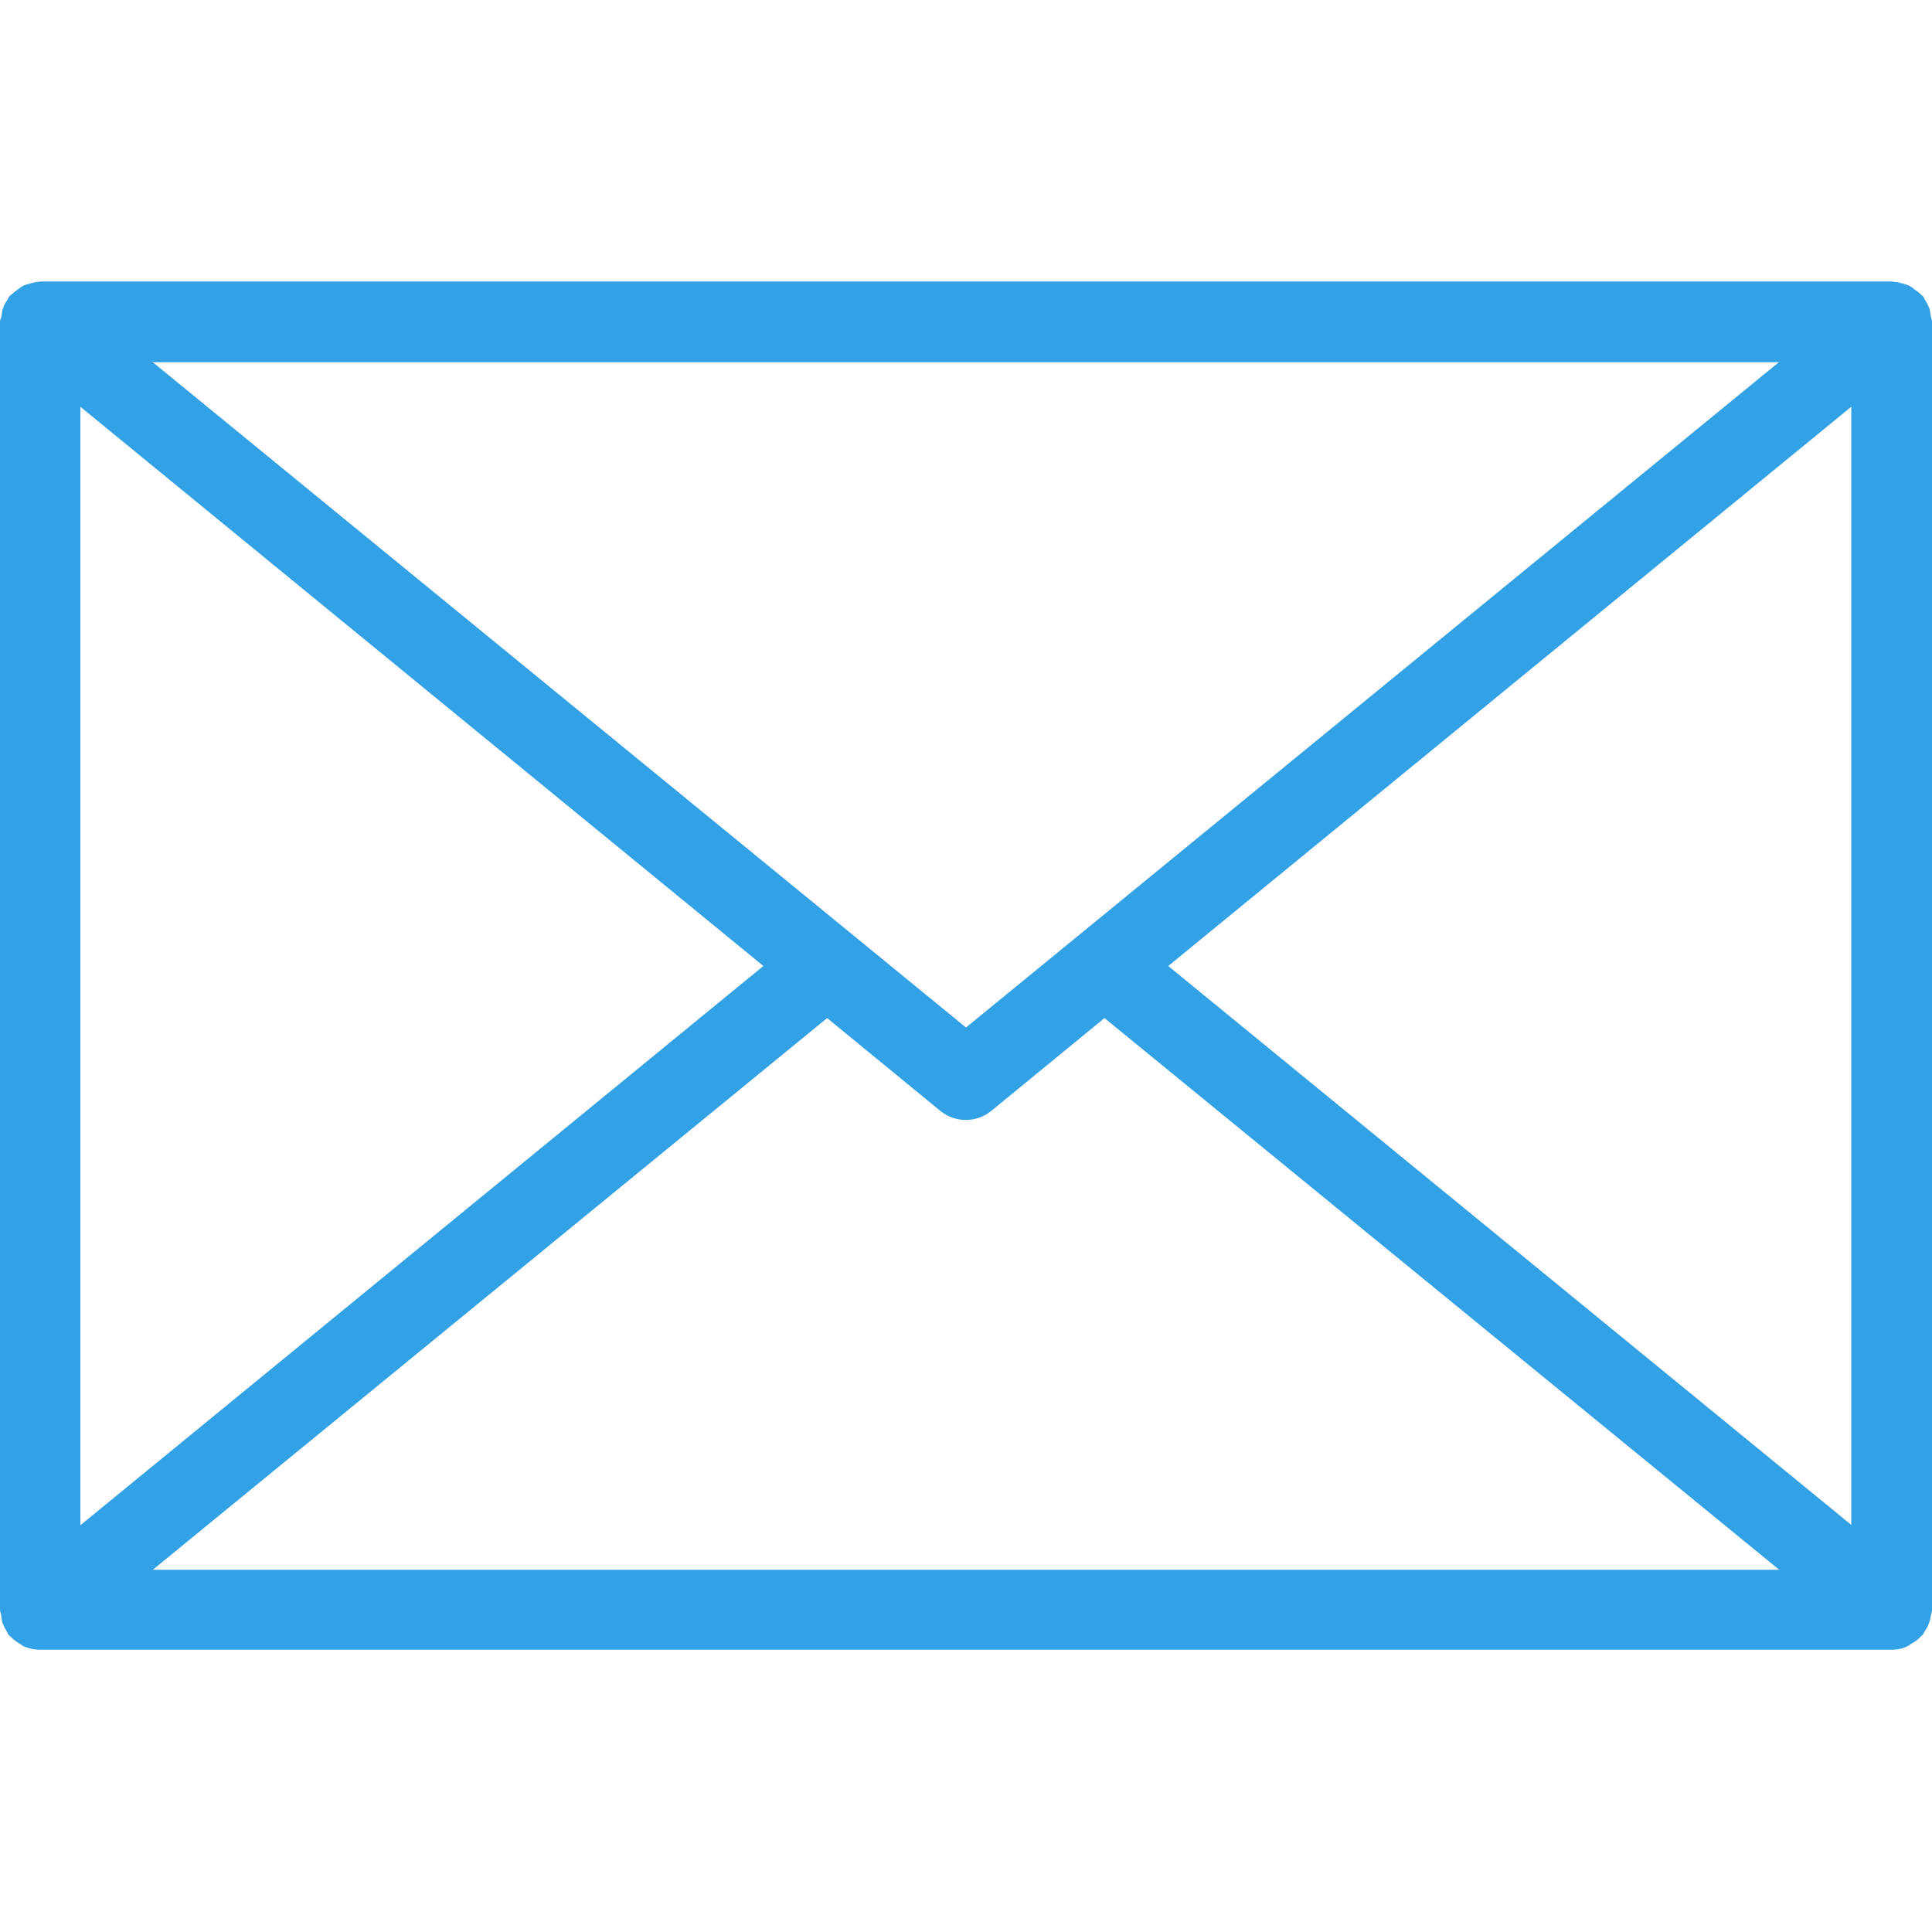 <?xml version="1.0" encoding="utf-8"?>
<!-- Generator: Adobe Illustrator 27.6.1, SVG Export Plug-In . SVG Version: 6.00 Build 0)  -->
<svg version="1.1" id="Bold" xmlns="http://www.w3.org/2000/svg" xmlns:xlink="http://www.w3.org/1999/xlink" x="0px" y="0px"
	 viewBox="0 0 512 512" style="enable-background:new 0 0 512 512;" xml:space="preserve">
<style type="text/css">
	.st0{fill:#33A1E6;}
</style>
<g>
	<path class="st0" d="M511.7,428.1c0.1-0.5,0.3-0.9,0.3-1.4V85.3c0-0.5-0.2-0.9-0.3-1.4c-0.1-0.7-0.2-1.5-0.4-2.2
		c-0.3-0.7-0.6-1.3-1-2c-0.3-0.4-0.4-0.9-0.7-1.2c-0.1-0.1-0.3-0.2-0.4-0.3c-0.5-0.6-1.1-1-1.7-1.4c-0.5-0.4-1-0.8-1.6-1.1
		c-0.6-0.3-1.2-0.4-1.8-0.6c-0.7-0.2-1.4-0.4-2.2-0.4c-0.2,0-0.3-0.1-0.5-0.1H10.7c-0.2,0-0.3,0.1-0.5,0.1c-0.7,0-1.4,0.2-2.1,0.4
		c-0.6,0.2-1.3,0.3-1.9,0.6c-0.6,0.3-1,0.7-1.6,1.1s-1.2,0.9-1.7,1.4c-0.1,0.1-0.3,0.2-0.4,0.3c-0.3,0.4-0.4,0.8-0.7,1.2
		c-0.4,0.6-0.8,1.2-1,2c-0.3,0.7-0.3,1.4-0.4,2.2C0.2,84.4,0,84.8,0,85.3v341.3c0,0.5,0.2,0.9,0.3,1.4c0.1,0.7,0.2,1.5,0.4,2.2
		c0.3,0.7,0.6,1.3,1,2c0.3,0.4,0.4,0.9,0.7,1.2c0.1,0.1,0.3,0.2,0.4,0.3c0.7,0.8,1.7,1.5,2.6,2c0.3,0.2,0.6,0.5,0.9,0.6
		c1.4,0.6,2.8,0.9,4.3,0.9h490.7c1.5,0,3-0.3,4.3-1c0.3-0.1,0.6-0.4,0.9-0.6c1-0.5,1.9-1.2,2.6-2c0.1-0.1,0.3-0.2,0.4-0.3
		c0.3-0.4,0.4-0.8,0.7-1.2c0.4-0.6,0.8-1.2,1-2C511.5,429.5,511.6,428.8,511.7,428.1L511.7,428.1z M21.3,107.8l181,148.2l-181,148.2
		C21.3,404.2,21.3,107.8,21.3,107.8z M256,272.3L40.5,96h430.9L256,272.3z M219.2,269.8l30,24.6c3.9,3.2,9.6,3.2,13.5,0l30-24.6
		L471.5,416h-431L219.2,269.8z M309.6,256l181-148.2v296.3L309.6,256z"/>
</g>
</svg>
